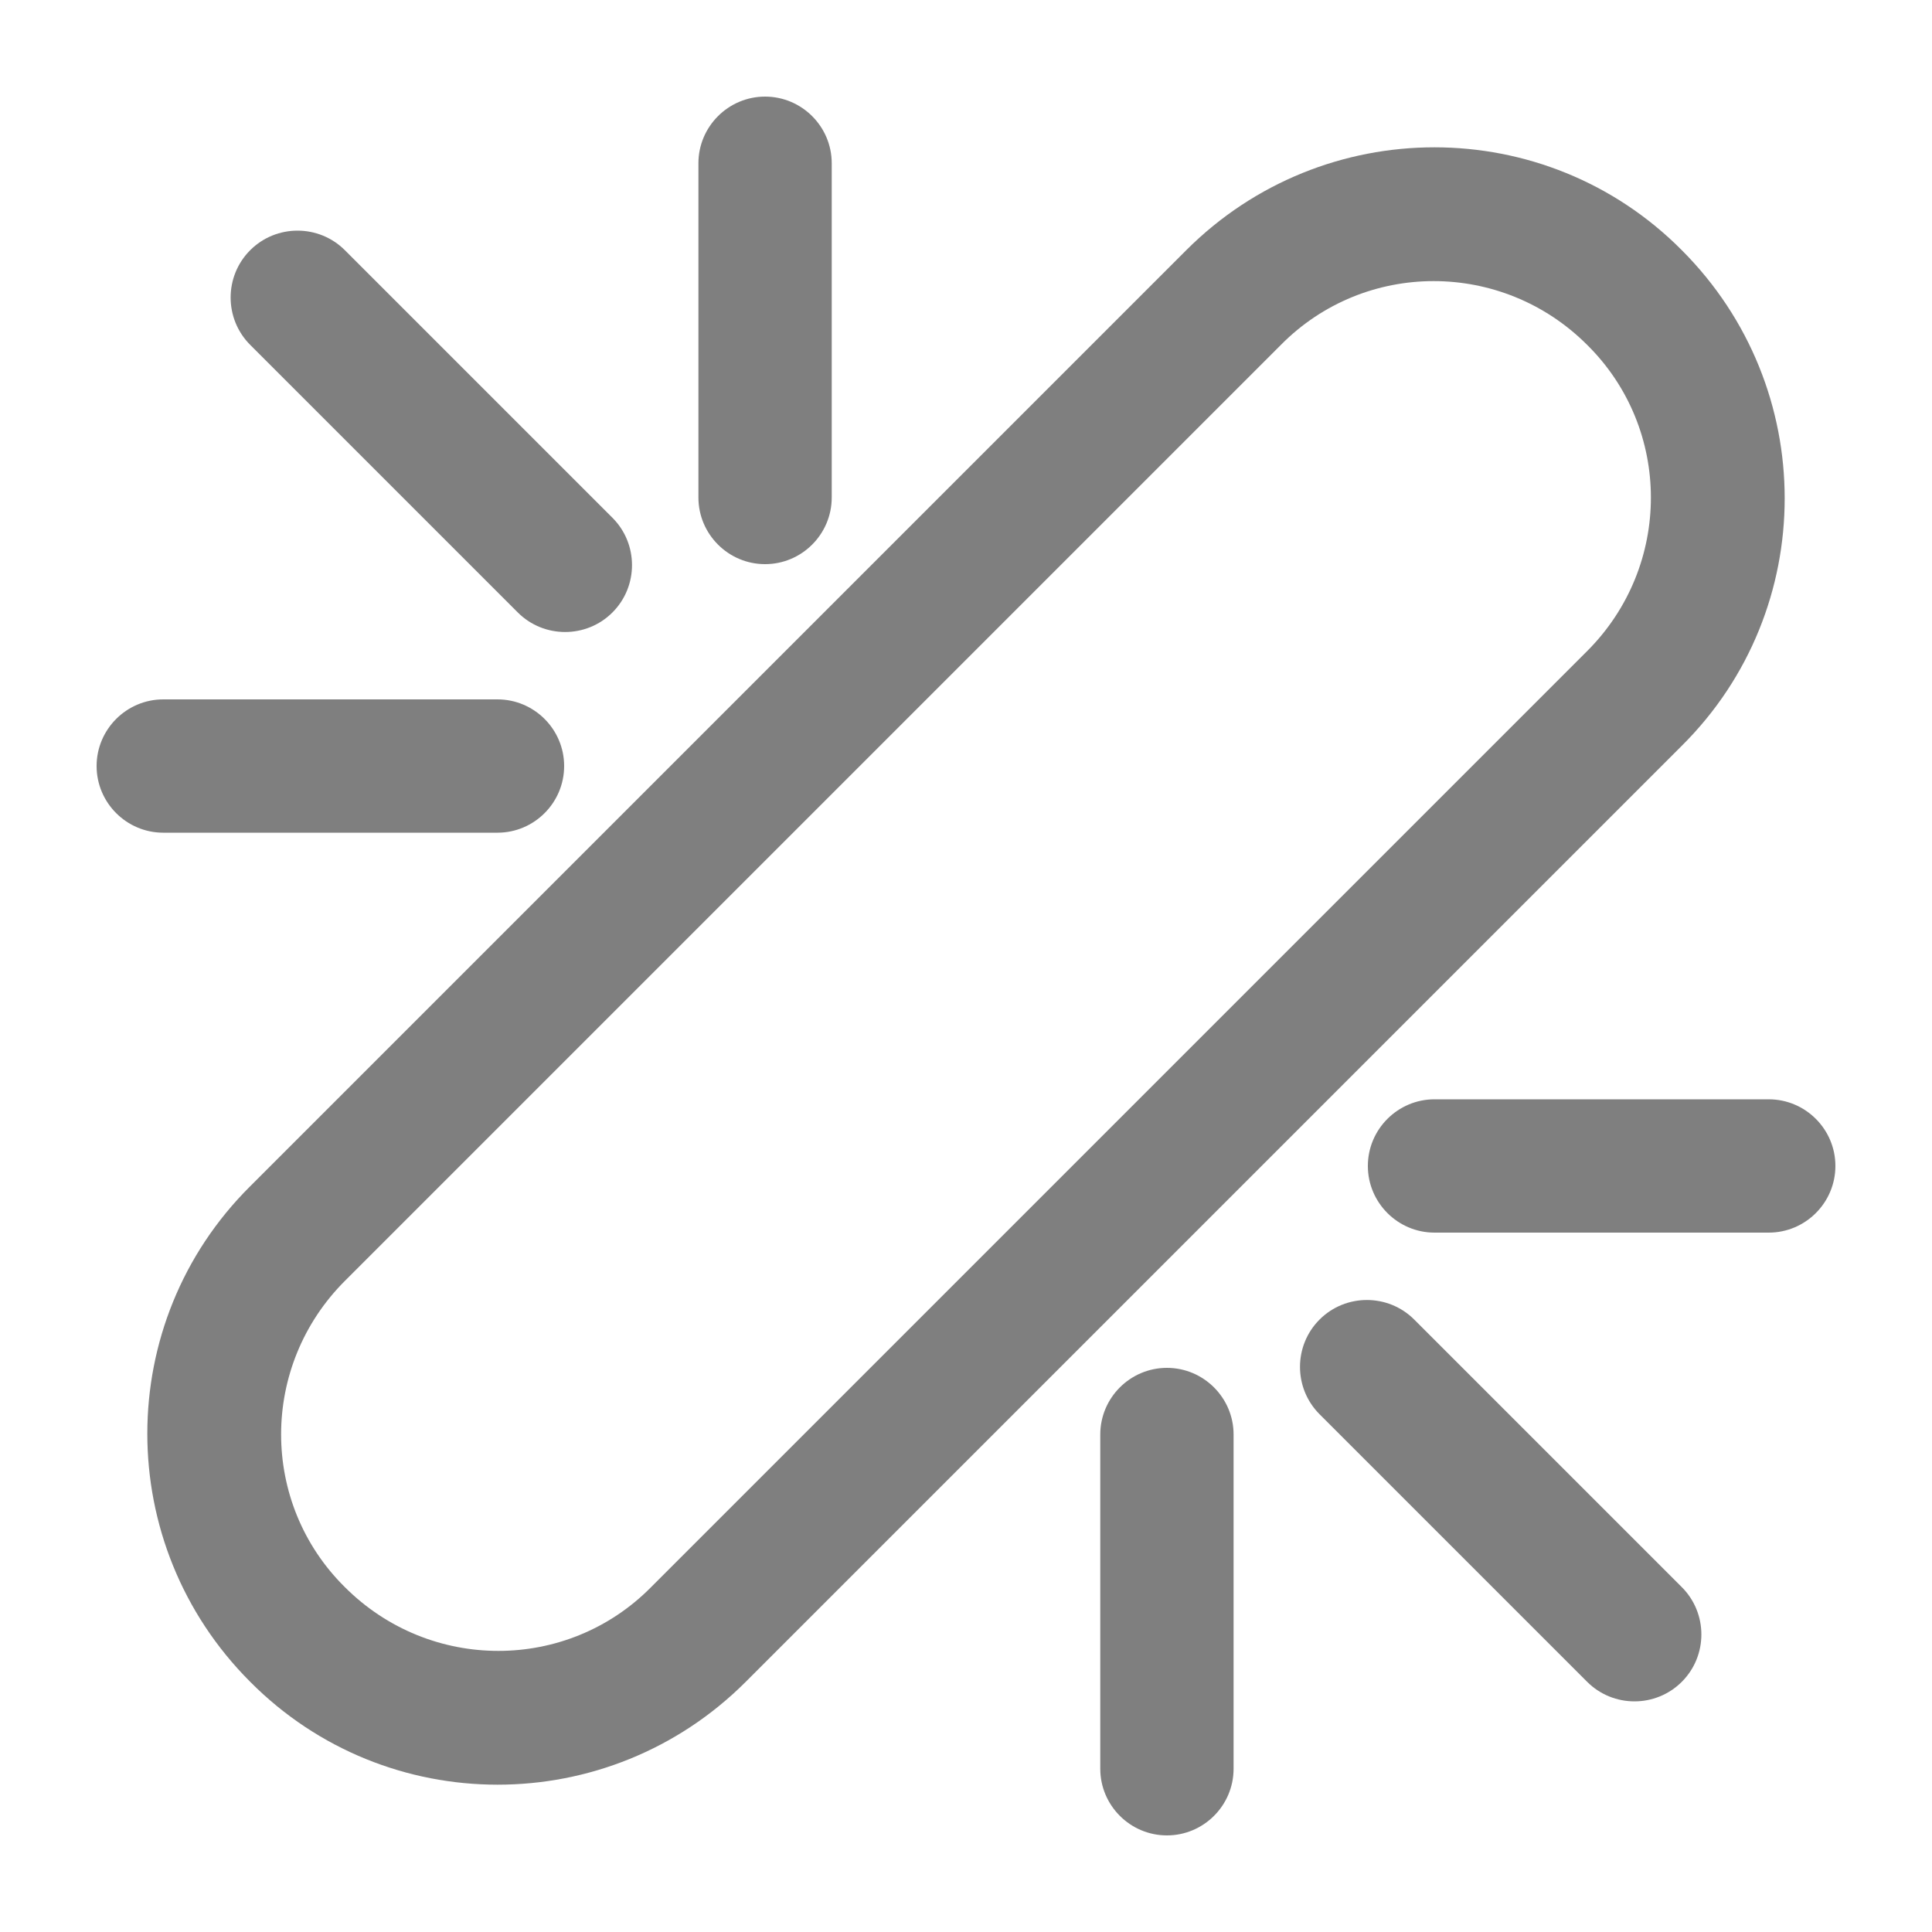 <?xml version="1.0" encoding="UTF-8"?>
<svg id="Layer_1" data-name="Layer 1" xmlns="http://www.w3.org/2000/svg" width="20" height="20" viewBox="0 0 20 20">
  <defs>
    <style>
      .cls-1 {
        fill: #7f7f7f;
      }
    </style>
  </defs>
  <path class="cls-1" d="M2.59,2.59c.27-.27.71-.27.98,0l2.77,2.77c.27.27.27.71,0,.98-.27.27-.71.27-.98,0l-2.77-2.77c-.27-.27-.27-.71,0-.98Z"/>
  <path class="cls-1" d="M16.43,6.74c.88-.88.88-2.3,0-3.17-.88-.88-2.3-.88-3.17,0L3.57,13.26c-.88.88-.88,2.3,0,3.17.88.88,2.3.88,3.17,0l9.69-9.69ZM7.72,17.41c-1.42,1.42-3.72,1.42-5.13,0-1.42-1.42-1.42-3.72,0-5.13L12.28,2.59c1.42-1.42,3.72-1.42,5.13,0,1.42,1.42,1.42,3.72,0,5.13l-9.69,9.69Z"/>
  <path class="cls-1" d="M7.23,5.15V1.69c0-.38.31-.69.69-.69s.69.31.69.69v3.46c0,.38-.31.69-.69.69s-.69-.31-.69-.69Z"/>
  <path class="cls-1" d="M5.15,8.62H1.69c-.38,0-.69-.31-.69-.69s.31-.69.69-.69h3.46c.38,0,.69.31.69.69s-.31.69-.69.69Z"/>
  <path class="cls-1" d="M17.41,17.41c-.27.27-.71.27-.98,0l-2.77-2.77c-.27-.27-.27-.71,0-.98.27-.27.71-.27.98,0l2.77,2.77c.27.27.27.71,0,.98Z"/>
  <path class="cls-1" d="M12.77,14.85v3.46c0,.38-.31.69-.69.69s-.69-.31-.69-.69v-3.46c0-.38.31-.69.69-.69s.69.31.69.69Z"/>
  <path class="cls-1" d="M14.85,11.38h3.46c.38,0,.69.31.69.69s-.31.69-.69.69h-3.46c-.38,0-.69-.31-.69-.69s.31-.69.69-.69Z"/>
</svg>